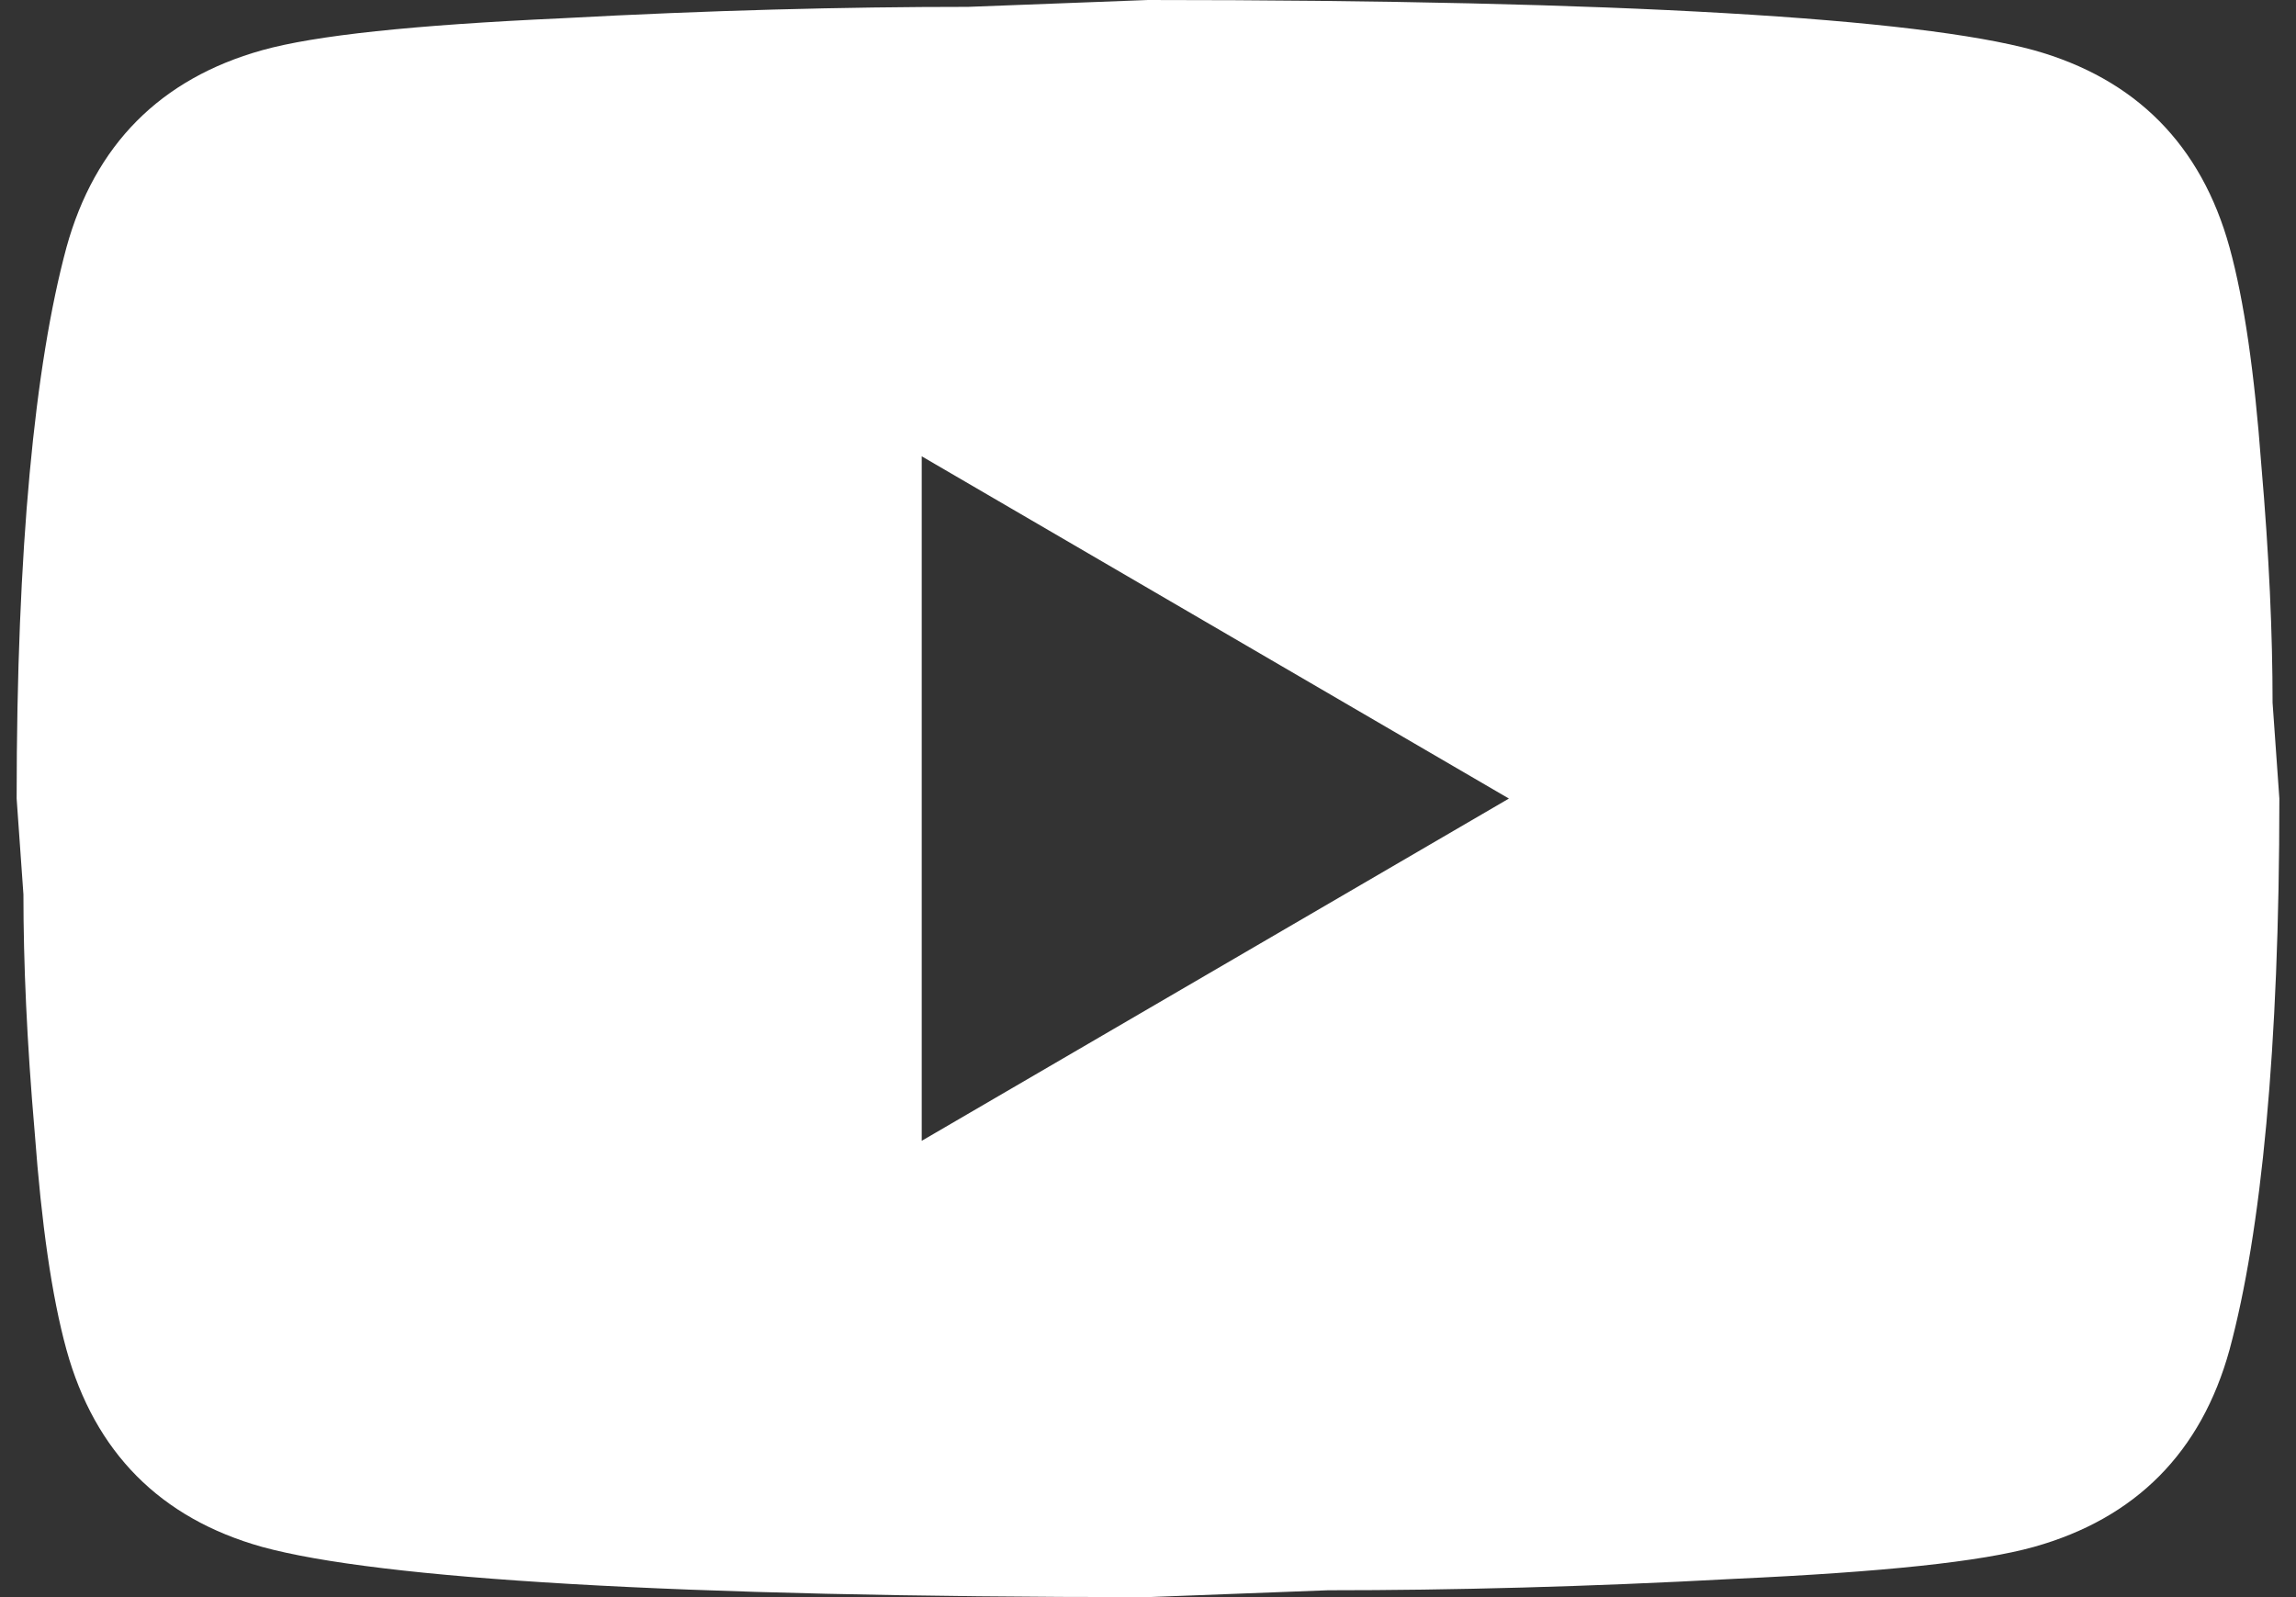 <svg width="69" height="48" viewBox="0 0 69 48" fill="none" xmlns="http://www.w3.org/2000/svg">
<rect x="0" y="0" width="69" height="48" fill="#333333" stroke="none"/>
<path d="M27.7 34.286L45.346 24L27.7 13.714V34.286ZM67.004 7.44C67.446 9.051 67.752 11.211 67.956 13.954C68.194 16.697 68.296 19.063 68.296 21.12L68.5 24C68.5 31.509 67.956 37.029 67.004 40.56C66.154 43.646 64.182 45.634 61.122 46.491C59.524 46.937 56.6 47.246 52.112 47.451C47.692 47.691 43.646 47.794 39.906 47.794L34.5 48C20.254 48 11.38 47.451 7.878 46.491C4.818 45.634 2.846 43.646 1.996 40.56C1.554 38.949 1.248 36.789 1.044 34.046C0.806 31.303 0.704 28.937 0.704 26.88L0.5 24C0.5 16.491 1.044 10.971 1.996 7.44C2.846 4.354 4.818 2.366 7.878 1.509C9.476 1.063 12.4 0.754 16.888 0.549C21.308 0.309 25.354 0.206 29.094 0.206L34.5 0C48.746 0 57.62 0.549 61.122 1.509C64.182 2.366 66.154 4.354 67.004 7.44Z" fill="white"/>
</svg>
